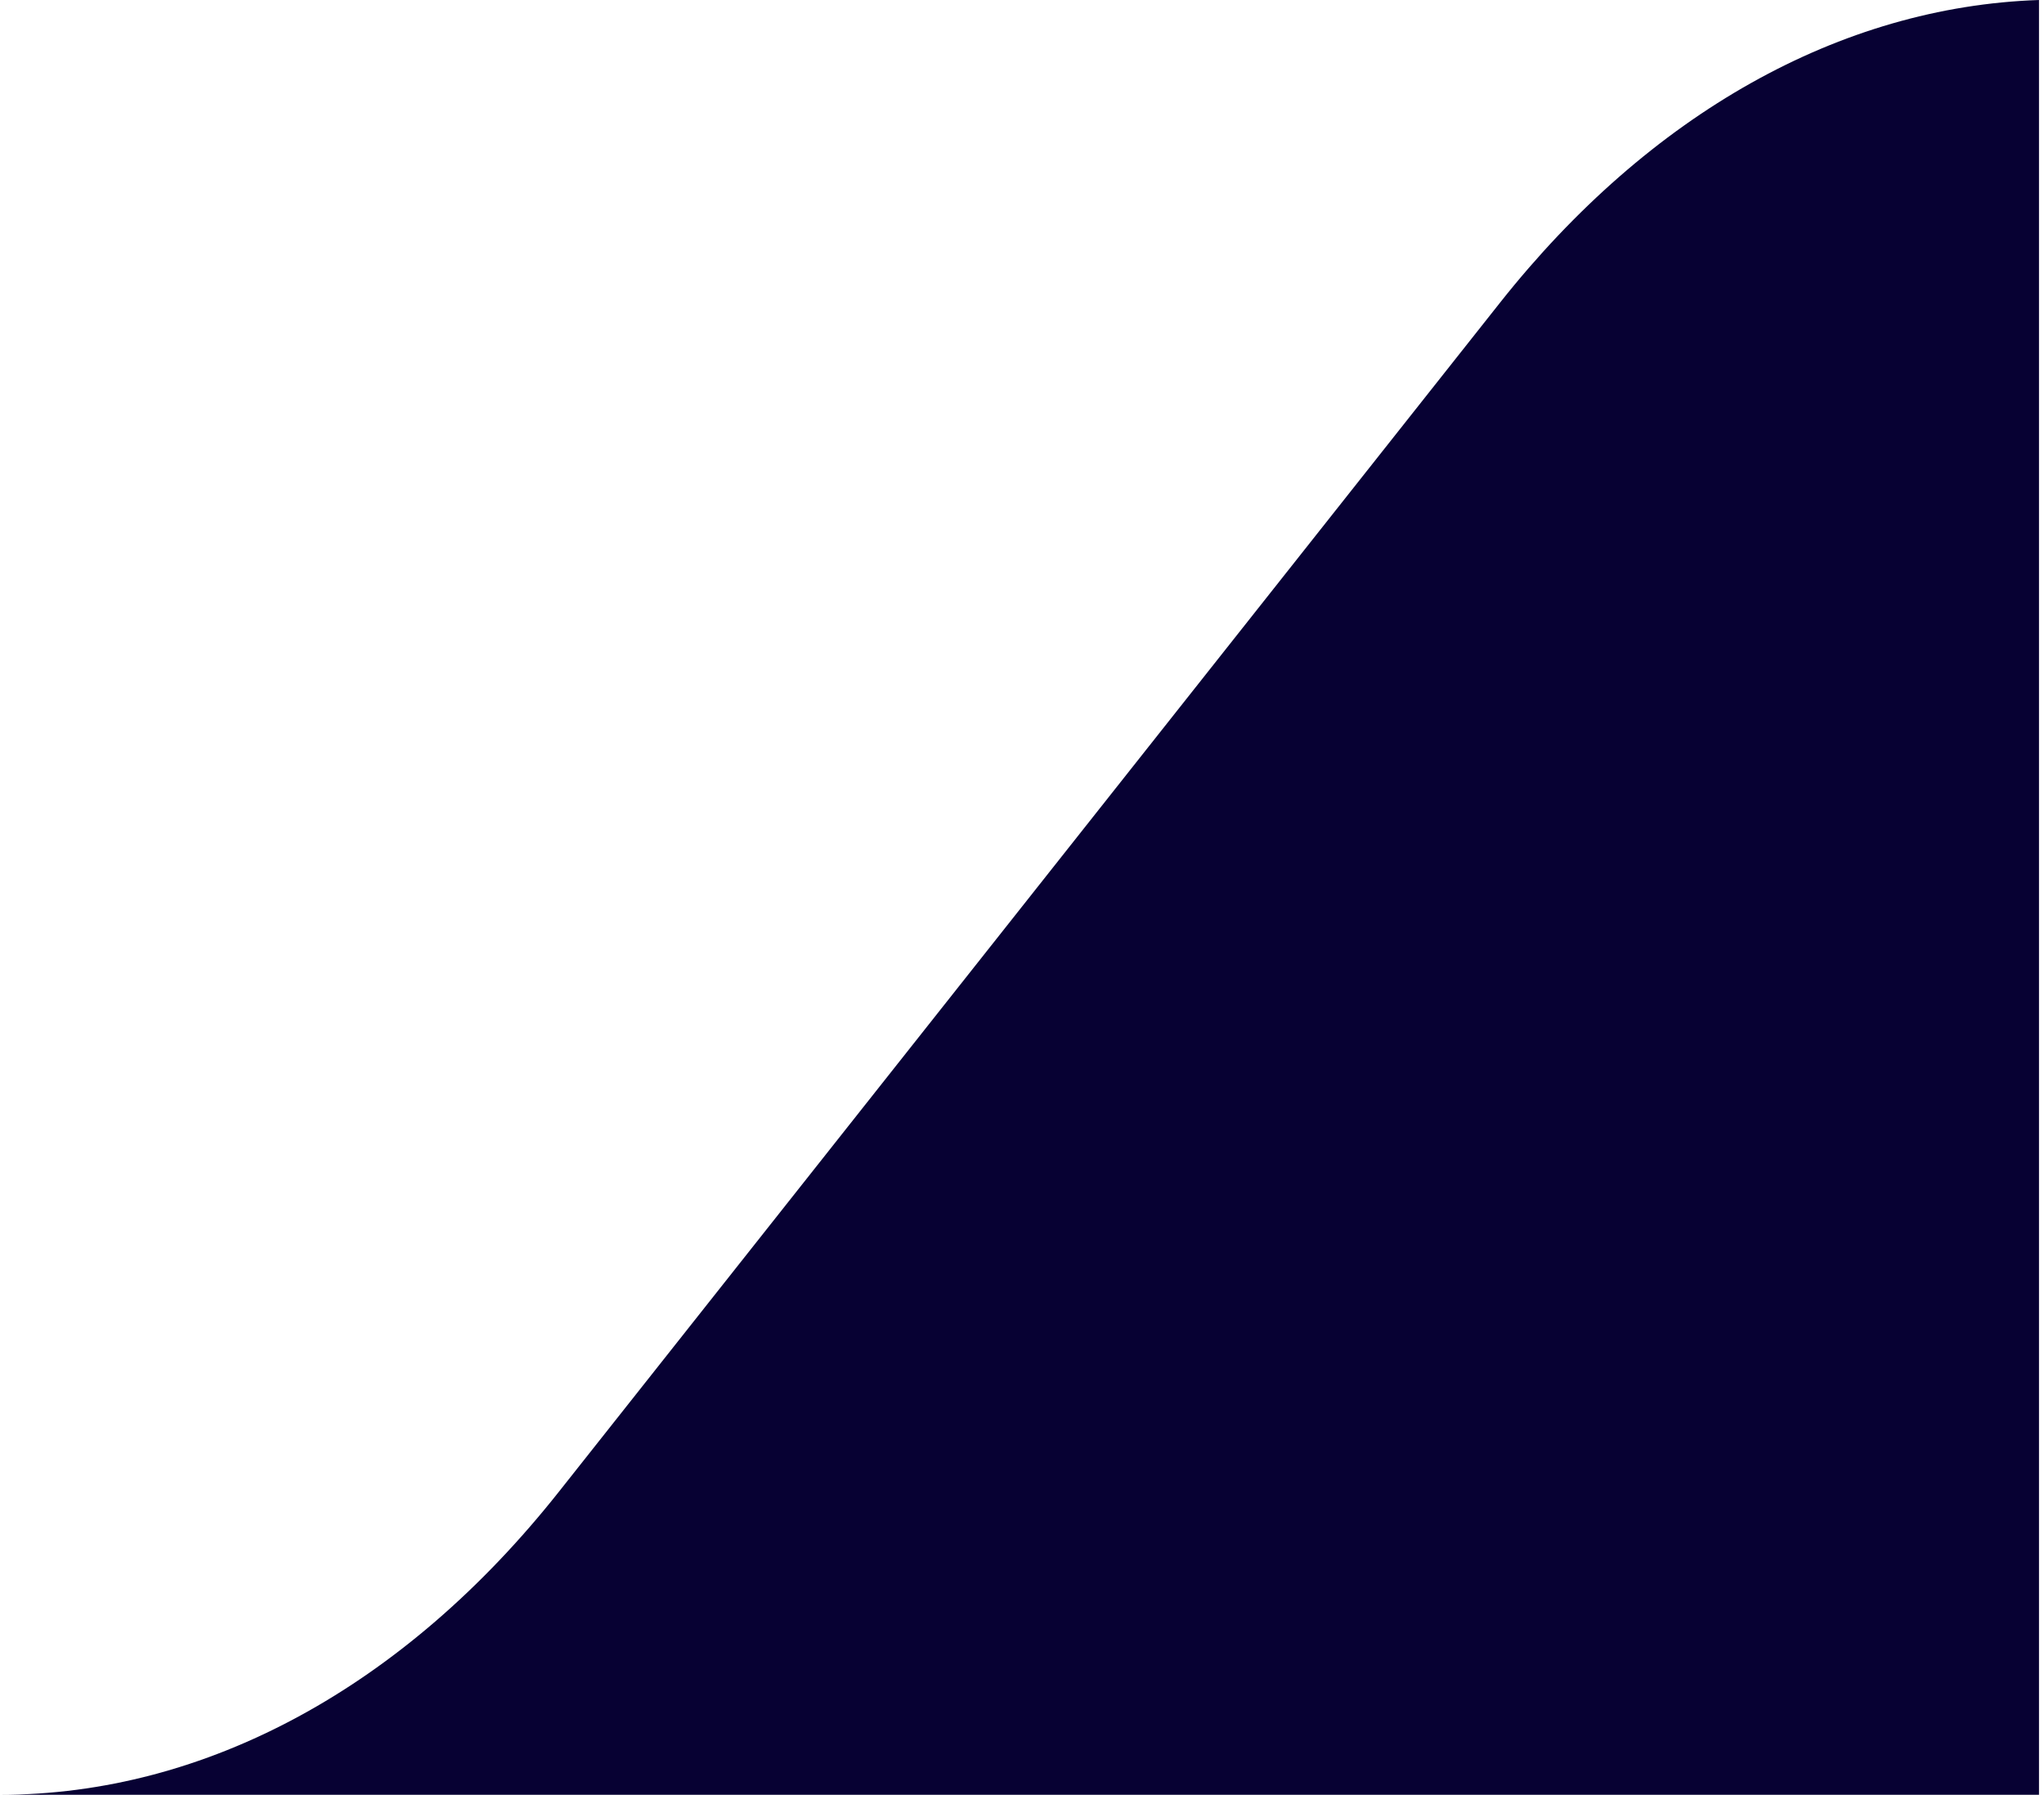 <svg width="82" height="72" viewBox="0 0 82 72" fill="none" xmlns="http://www.w3.org/2000/svg">
<path fill-rule="evenodd" clip-rule="evenodd" d="M22.421 59.833C16.219 67.667 8.25 71.987 0 71.987H81.799V0C73.835 0.269 66.179 4.559 60.177 12.14L22.421 59.833Z" fill="#070133"/>
</svg>
